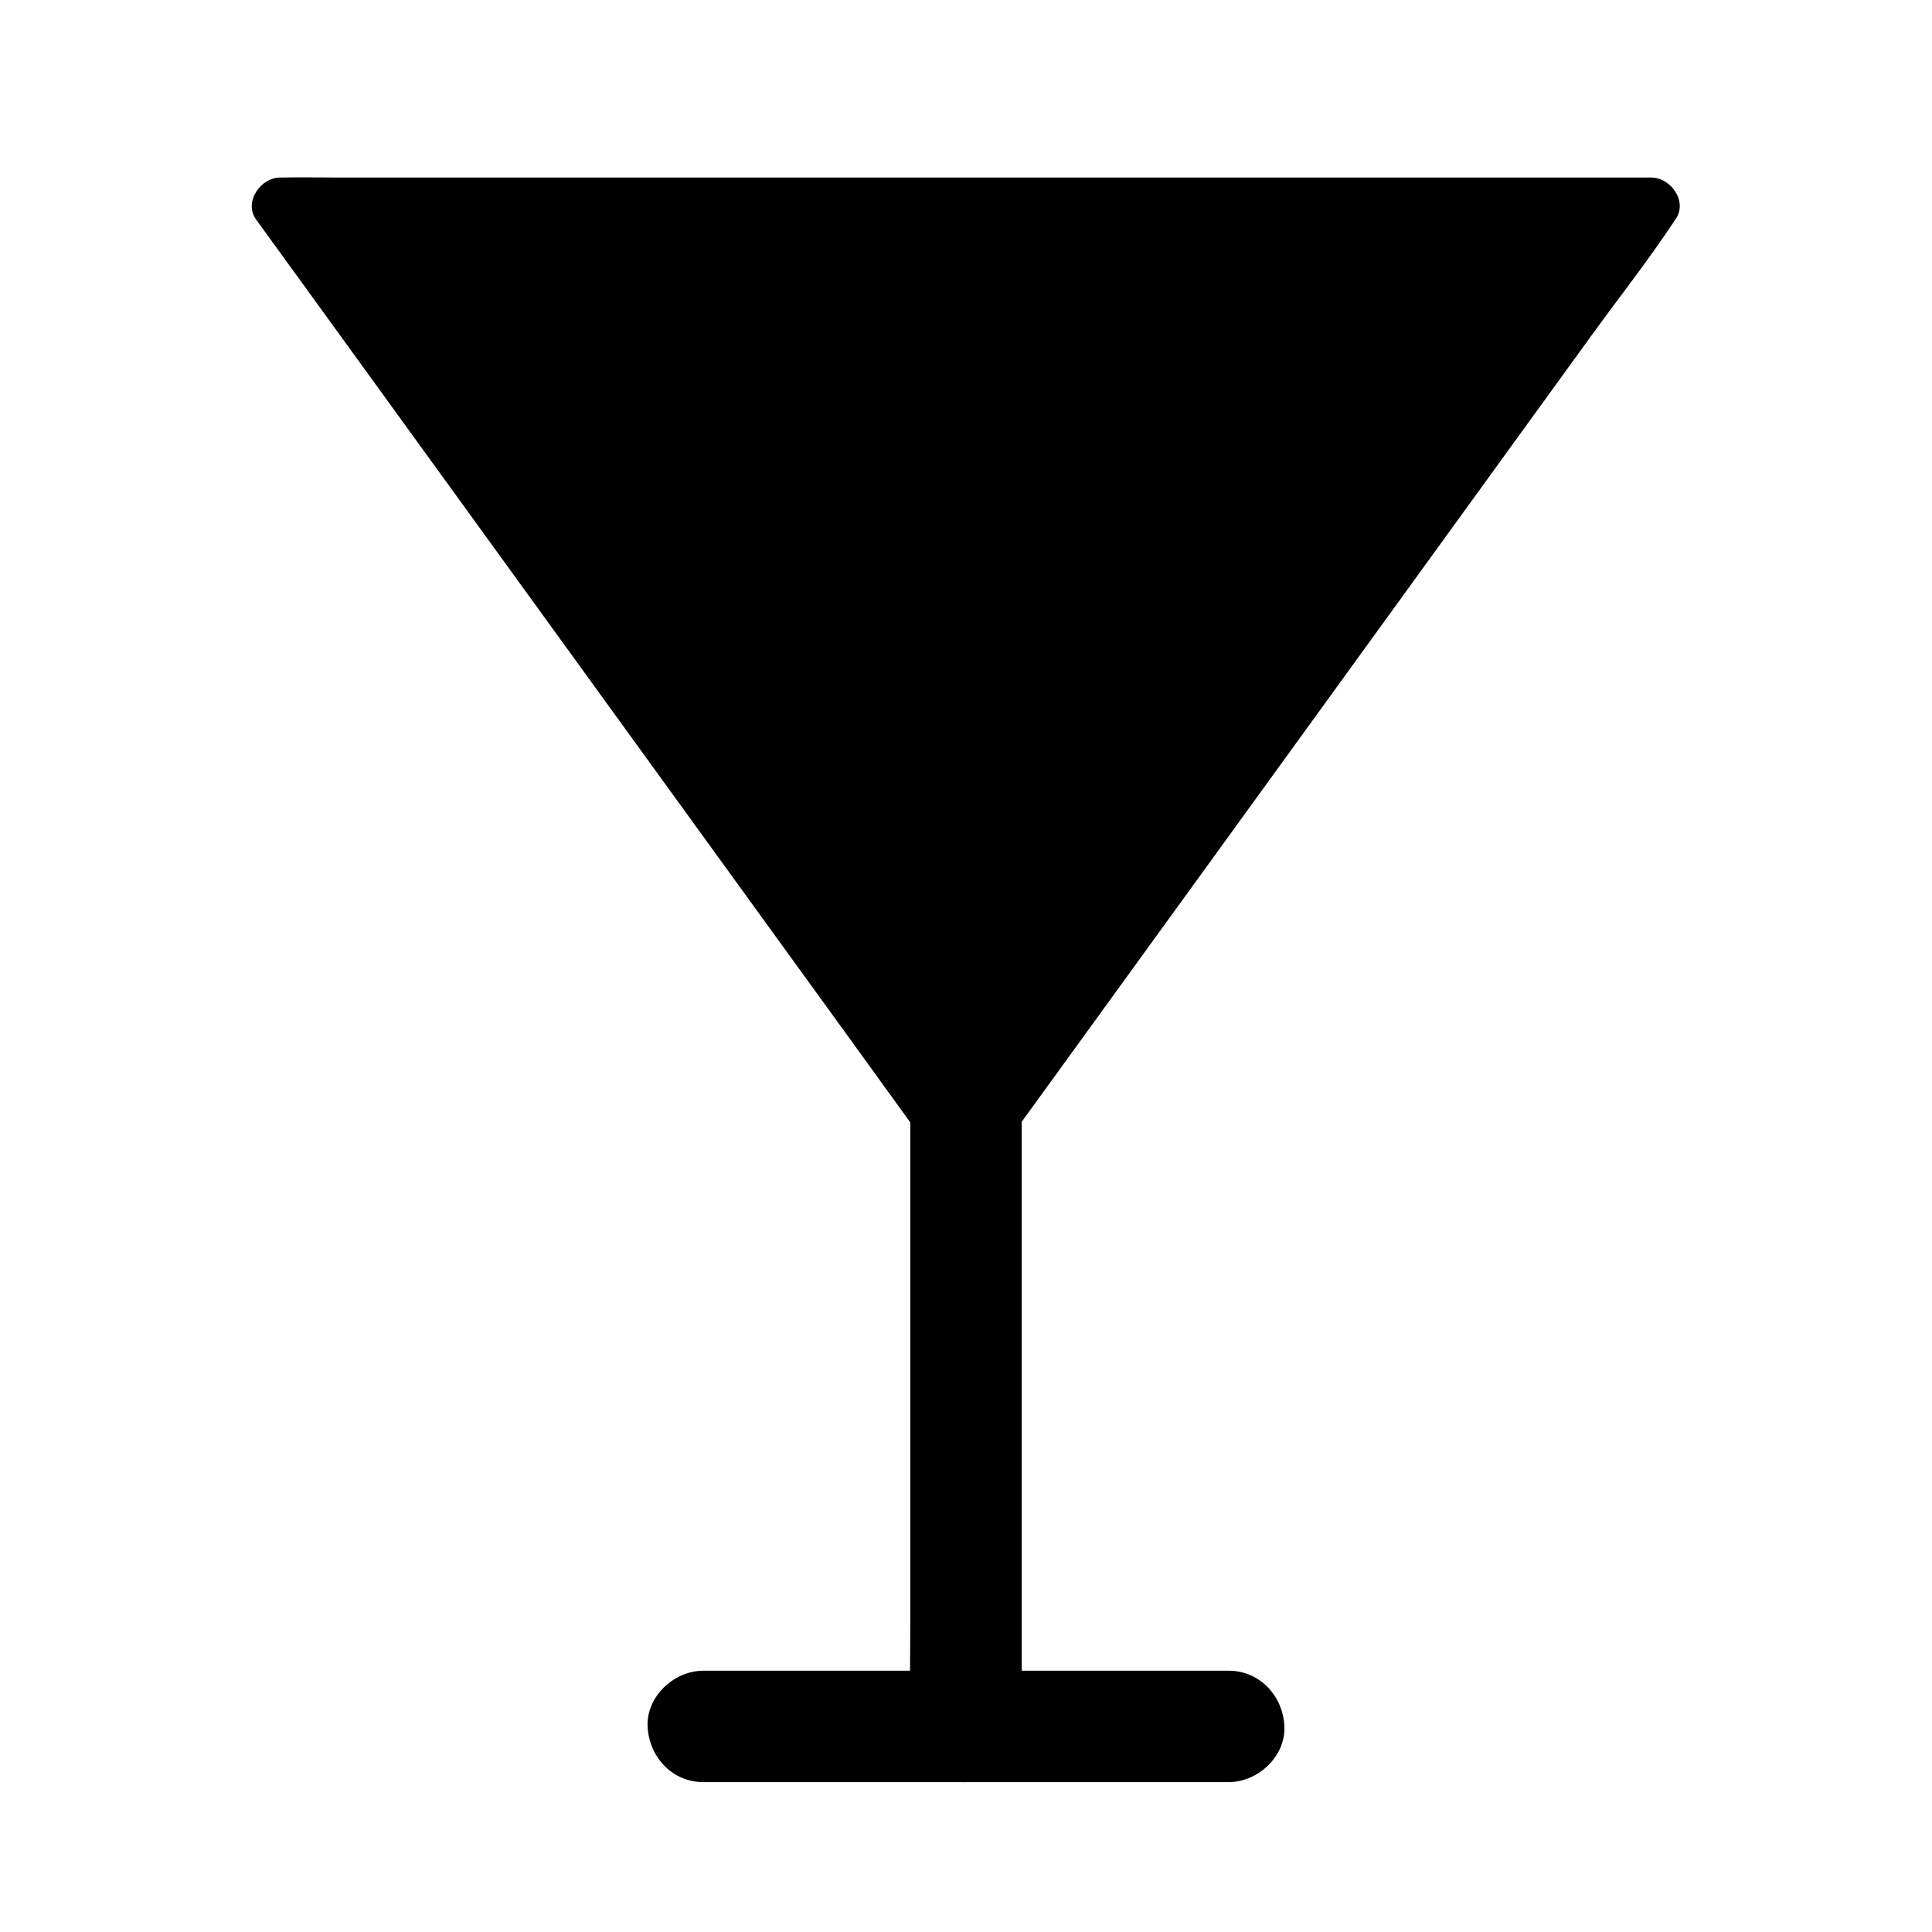 <?xml version="1.0" encoding="UTF-8"?>
<!-- Uploaded to: SVG Repo, www.svgrepo.com, Generator: SVG Repo Mixer Tools -->
<svg fill="#000000" width="800px" height="800px" version="1.1" viewBox="144 144 512 512" xmlns="http://www.w3.org/2000/svg">
 <g>
  <path d="m400 449.15-181.65-250.67h363.29z"/>
  <path d="m406.39 445.46c-6.051-8.363-12.152-16.727-18.203-25.094-14.465-19.977-28.93-39.902-43.395-59.875-17.465-24.109-34.934-48.215-52.398-72.324-15.105-20.859-30.207-41.672-45.312-62.535-4.969-6.887-9.938-13.727-14.957-20.613-2.363-3.246-4.625-6.691-7.133-9.84-0.098-0.148-0.195-0.297-0.297-0.441-2.117 3.691-4.231 7.379-6.394 11.121h9.691 26.52 39.066 47.625 52.398 52.645 49.102 41.523 30.012c4.723 0 9.445 0.195 14.168 0h0.59c-2.117-3.691-4.231-7.379-6.394-11.121-6.051 8.363-12.152 16.727-18.203 25.094-14.465 19.977-28.93 39.902-43.395 59.875-17.465 24.109-34.934 48.215-52.398 72.324-15.105 20.859-30.207 41.672-45.312 62.535-7.332 10.137-15.152 20.023-22.043 30.453-0.098 0.148-0.195 0.297-0.297 0.441-2.363 3.246-0.543 8.215 2.656 10.086 3.738 2.164 7.773 0.59 10.086-2.656 6.051-8.363 12.152-16.727 18.203-25.094 14.465-19.977 28.93-39.902 43.395-59.875 17.465-24.109 34.934-48.215 52.398-72.324 15.105-20.859 30.207-41.672 45.312-62.535 7.332-10.137 15.152-20.023 22.043-30.453 0.098-0.148 0.195-0.297 0.297-0.441 3.394-4.676-1.18-11.121-6.394-11.121h-9.691-26.52-39.066-47.625-52.398-52.645-49.102-41.523-30.012c-4.723 0-9.445-0.098-14.168 0h-0.59c-5.164 0-9.742 6.445-6.394 11.121 6.051 8.363 12.152 16.727 18.203 25.094 14.465 19.977 28.93 39.902 43.395 59.875 17.465 24.109 34.934 48.215 52.398 72.324 15.105 20.859 30.207 41.672 45.312 62.535 7.332 10.137 14.66 20.32 22.043 30.453 0.098 0.148 0.195 0.297 0.297 0.441 2.312 3.246 6.394 4.82 10.086 2.656 3.289-1.871 5.109-6.84 2.797-10.086z"/>
  <path d="m414.76 601.52v-22.68-54.168-65.73-56.629c0-9.199 0.195-18.402 0-27.602v-0.395c0-7.723-6.789-15.105-14.762-14.762-8.02 0.344-14.762 6.496-14.762 14.762v22.68 54.168 65.73 56.629c0 9.199-0.195 18.402 0 27.602v0.395c0 7.723 6.789 15.105 14.762 14.762 8.023-0.348 14.762-6.449 14.762-14.762z"/>
  <path d="m330.38 616.28h47.133 75.031 17.074c7.723 0 15.105-6.789 14.762-14.762-0.344-8.02-6.496-14.762-14.762-14.762h-47.133-75.031-17.074c-7.723 0-15.105 6.789-14.762 14.762 0.348 8.023 6.496 14.762 14.762 14.762z"/>
 </g>
</svg>